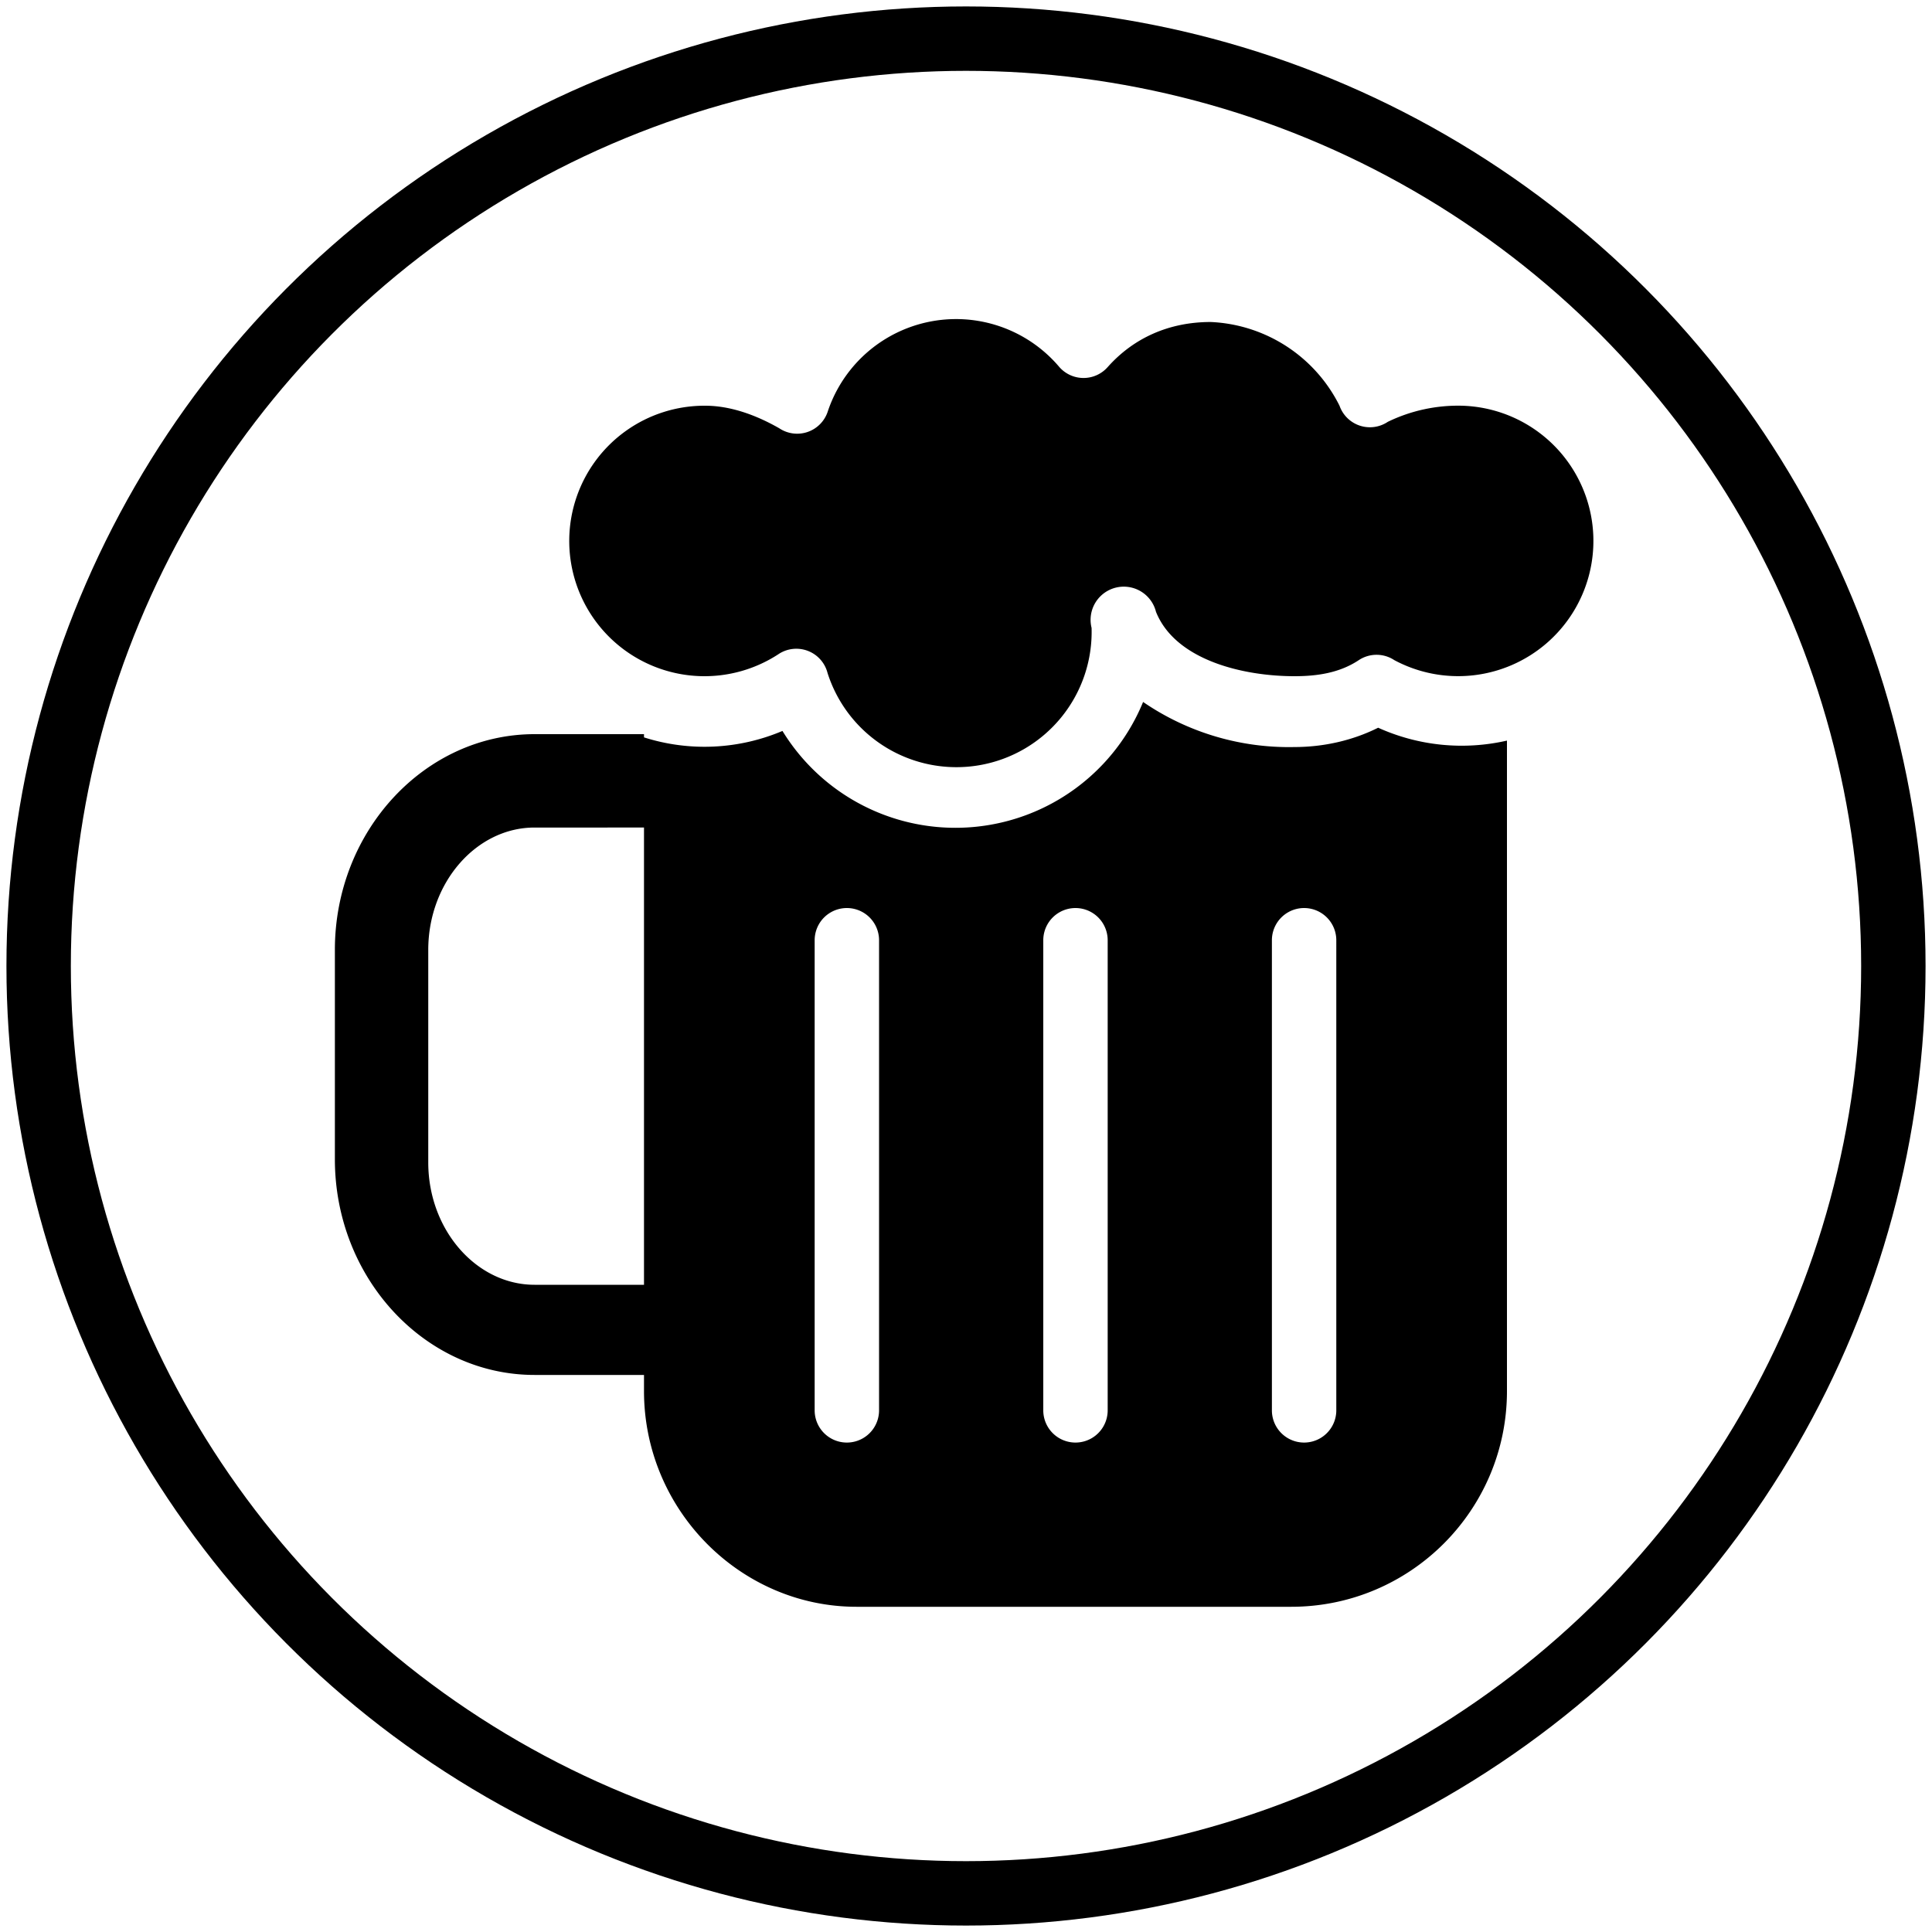 <svg xmlns="http://www.w3.org/2000/svg" width="60" height="60"><path fill="#fff" d="M0 0h60v60H0z"/><circle overflow="visible" cx="30" cy="30" fill="none" stroke="#000" stroke-width="2" r="28.8"/><path d="M24.2 20.3a1 1 0 011.5.6 4.2 4.2 0 008.2-1.4 1 1 0 012-.5c.6 1.5 2.7 2 4.3 2 .7 0 1.4-.1 2-.5a1 1 0 011.1 0 4.2 4.2 0 102.1-7.9 5 5 0 00-2.3.5 1 1 0 01-1.5-.5 4.7 4.7 0 00-4-2.6c-1.3 0-2.4.5-3.2 1.4a1 1 0 01-1.5 0 4.2 4.2 0 00-7.2 1.4 1 1 0 01-1.5.5c-.7-.4-1.5-.7-2.3-.7a4.2 4.2 0 102.3 7.7z"/><path d="M20 22.8h-3.4c-3.4 0-6.2 3-6.2 6.7V36c0 3.7 2.8 6.7 6.2 6.7H20v.5c0 3.7 3 6.7 6.6 6.7h13.5c3.7 0 6.7-3 6.7-6.7V23a6.3 6.3 0 01-4-.4c-.8.4-1.7.6-2.6.6a8 8 0 01-4.7-1.4 6.3 6.3 0 01-11.2.9 6.2 6.2 0 01-4.3.2zm0 17.1h-3.4c-1.8 0-3.3-1.7-3.3-3.8v-6.6c0-2.1 1.5-3.8 3.3-3.8H20zm7.3 3.9a1 1 0 11-2 0V29.2a1 1 0 012 0zm7.1 0a1 1 0 11-2 0V29.2a1 1 0 012 0zm7.1 0a1 1 0 11-2 0V29.2a1 1 0 012 0z"/></svg>